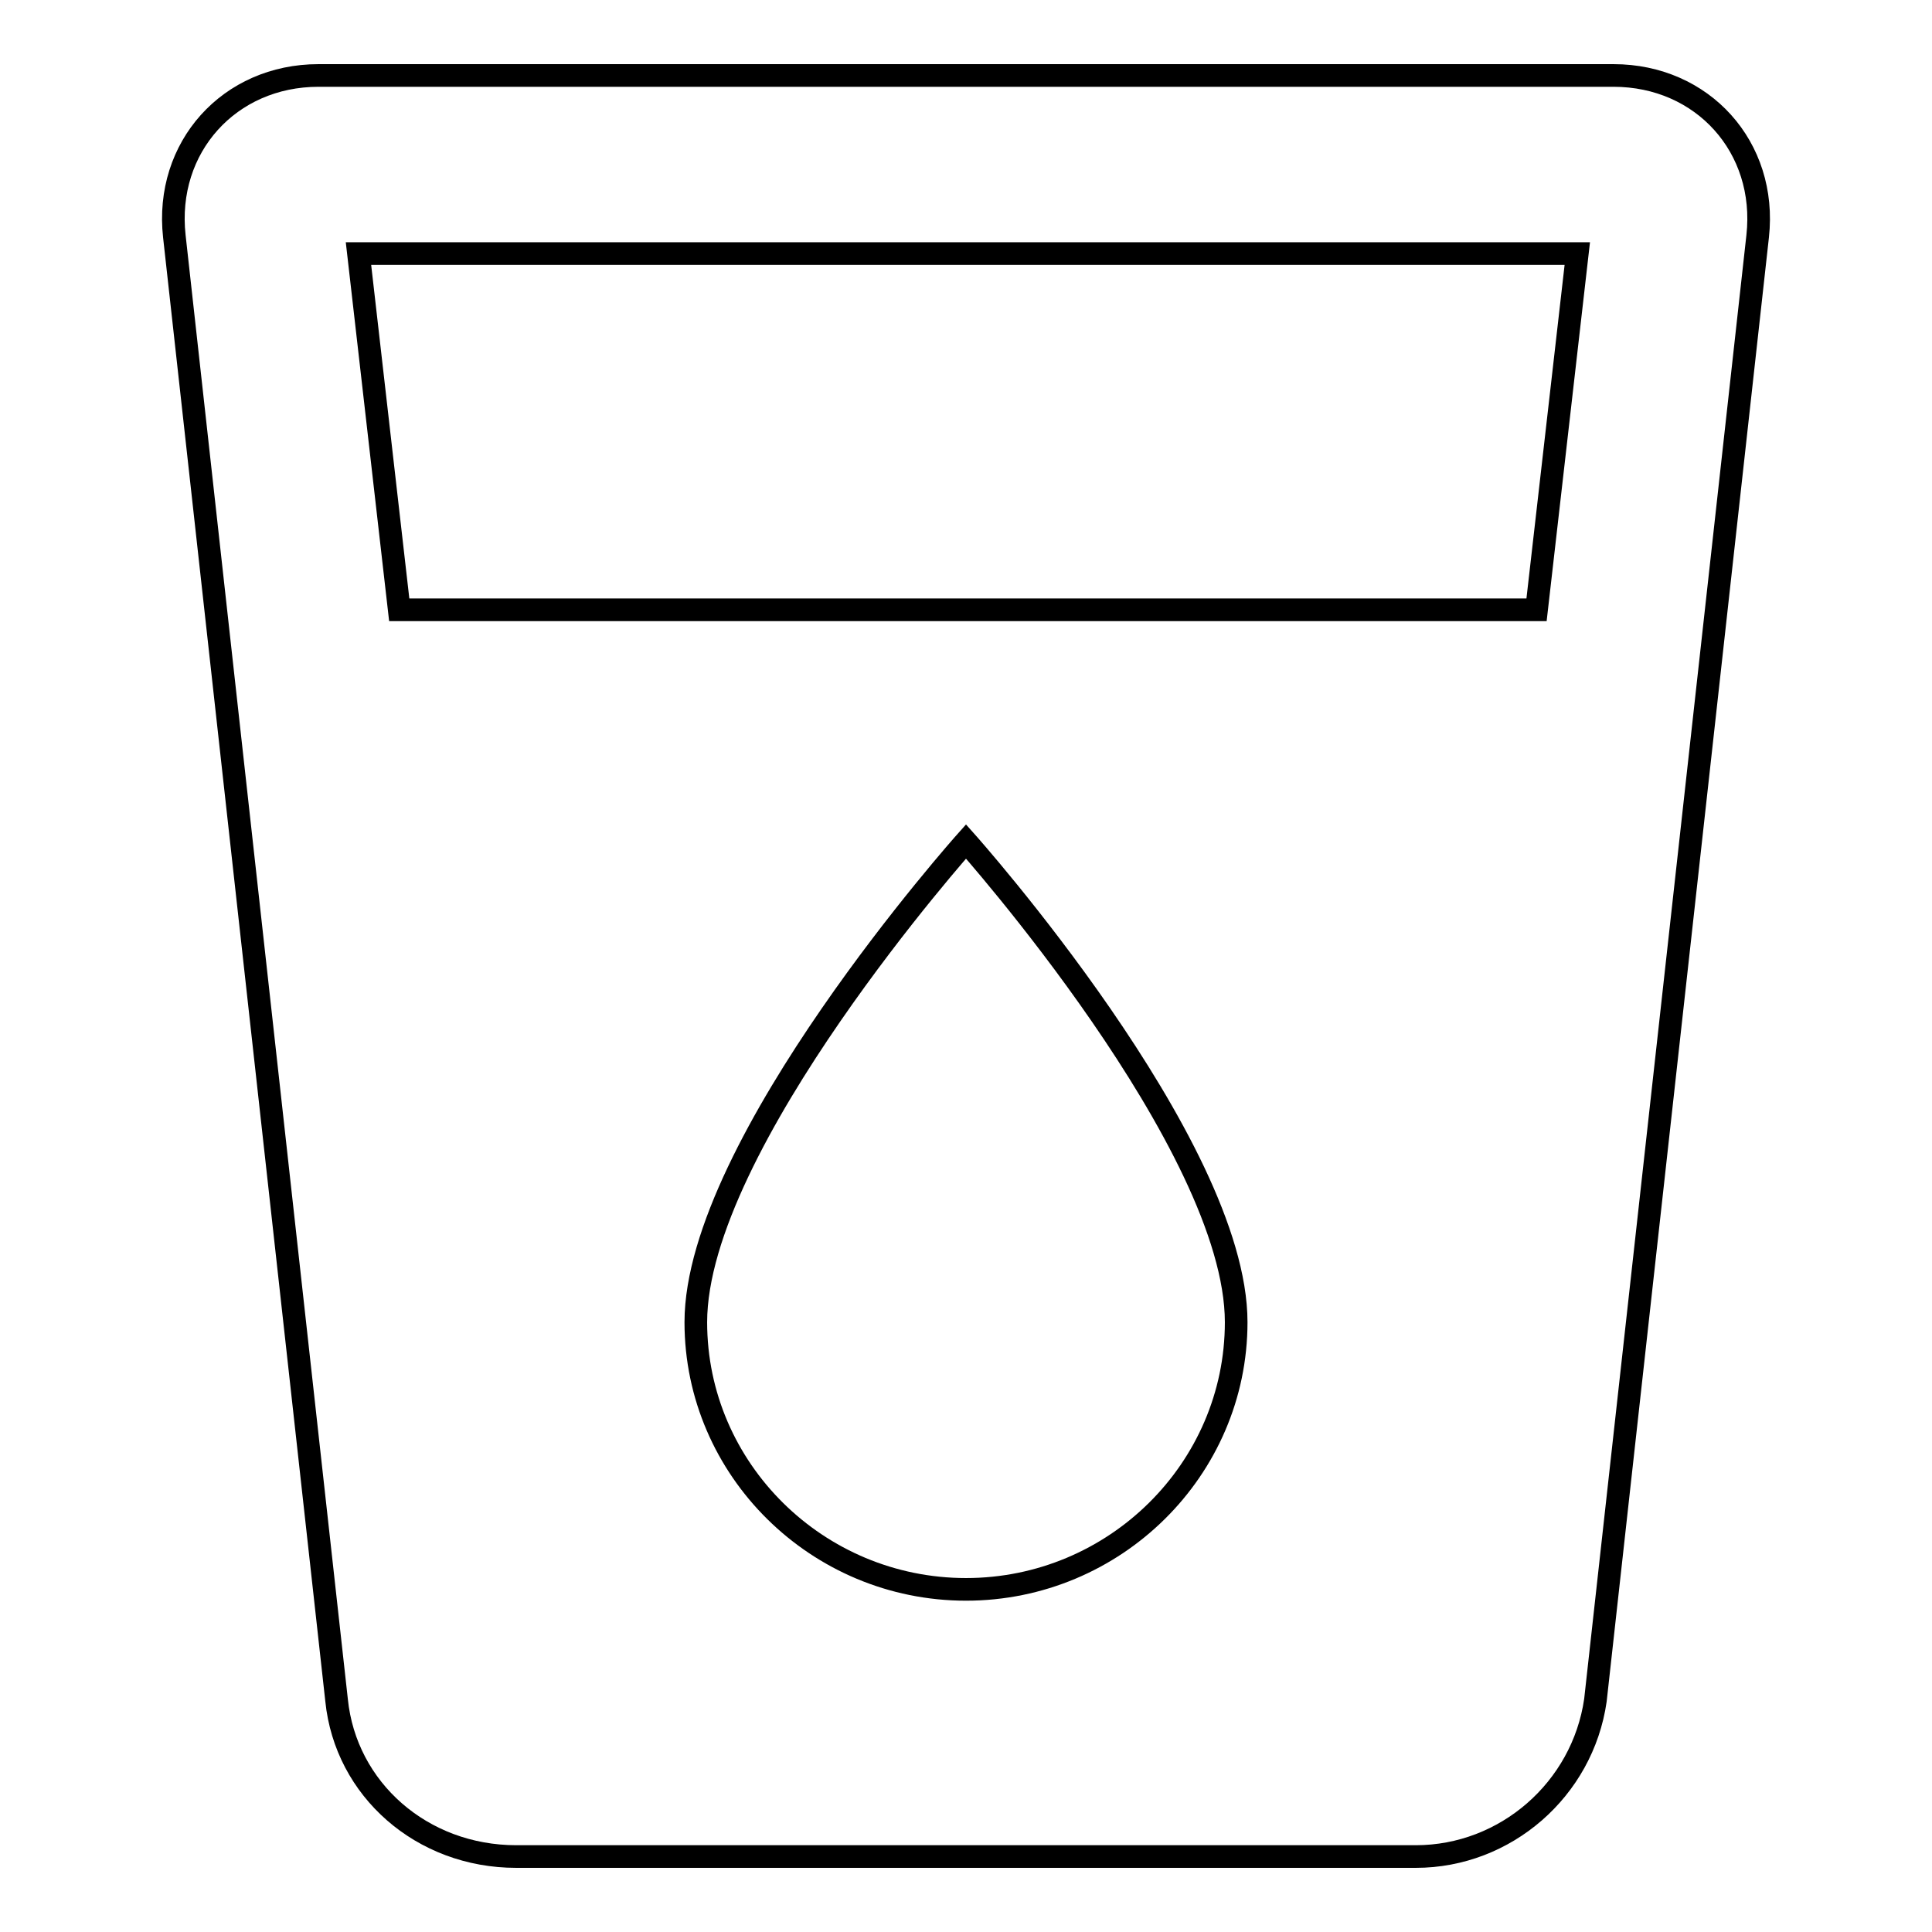 <?xml version="1.0" encoding="utf-8"?>
<!-- Svg Vector Icons : http://www.onlinewebfonts.com/icon -->
<!DOCTYPE svg PUBLIC "-//W3C//DTD SVG 1.1//EN" "http://www.w3.org/Graphics/SVG/1.1/DTD/svg11.dtd">
<svg version="1.1" xmlns="http://www.w3.org/2000/svg" xmlns:xlink="http://www.w3.org/1999/xlink" x="0px" y="0px" viewBox="0 0 256 256" enable-background="new 0 0 256 256" xml:space="preserve">
<g><g><path stroke-width="3" fill-opacity="0" stroke="#000000"  d="M44.6,225.3c1.2,11.8,11.3,20.7,23.8,20.7h119.2c11.9,0,22.1-8.9,23.8-20.7l21.5-194c1.3-11.8-7.3-21.3-19.1-21.3H42.2c-11.8,0-20.4,9.5-19.1,21.3L44.6,225.3z M128,210.6c-19.7,0-35.8-15.9-35.8-35.4c0-23.6,35.8-63.7,35.8-63.7s35.8,40.1,35.8,63.7C163.8,194.7,147.7,210.6,128,210.6L128,210.6z M52.9,80.8l-5.4-47.2h161.5l-5.4,47.2H52.9z"/></g></g>
</svg>